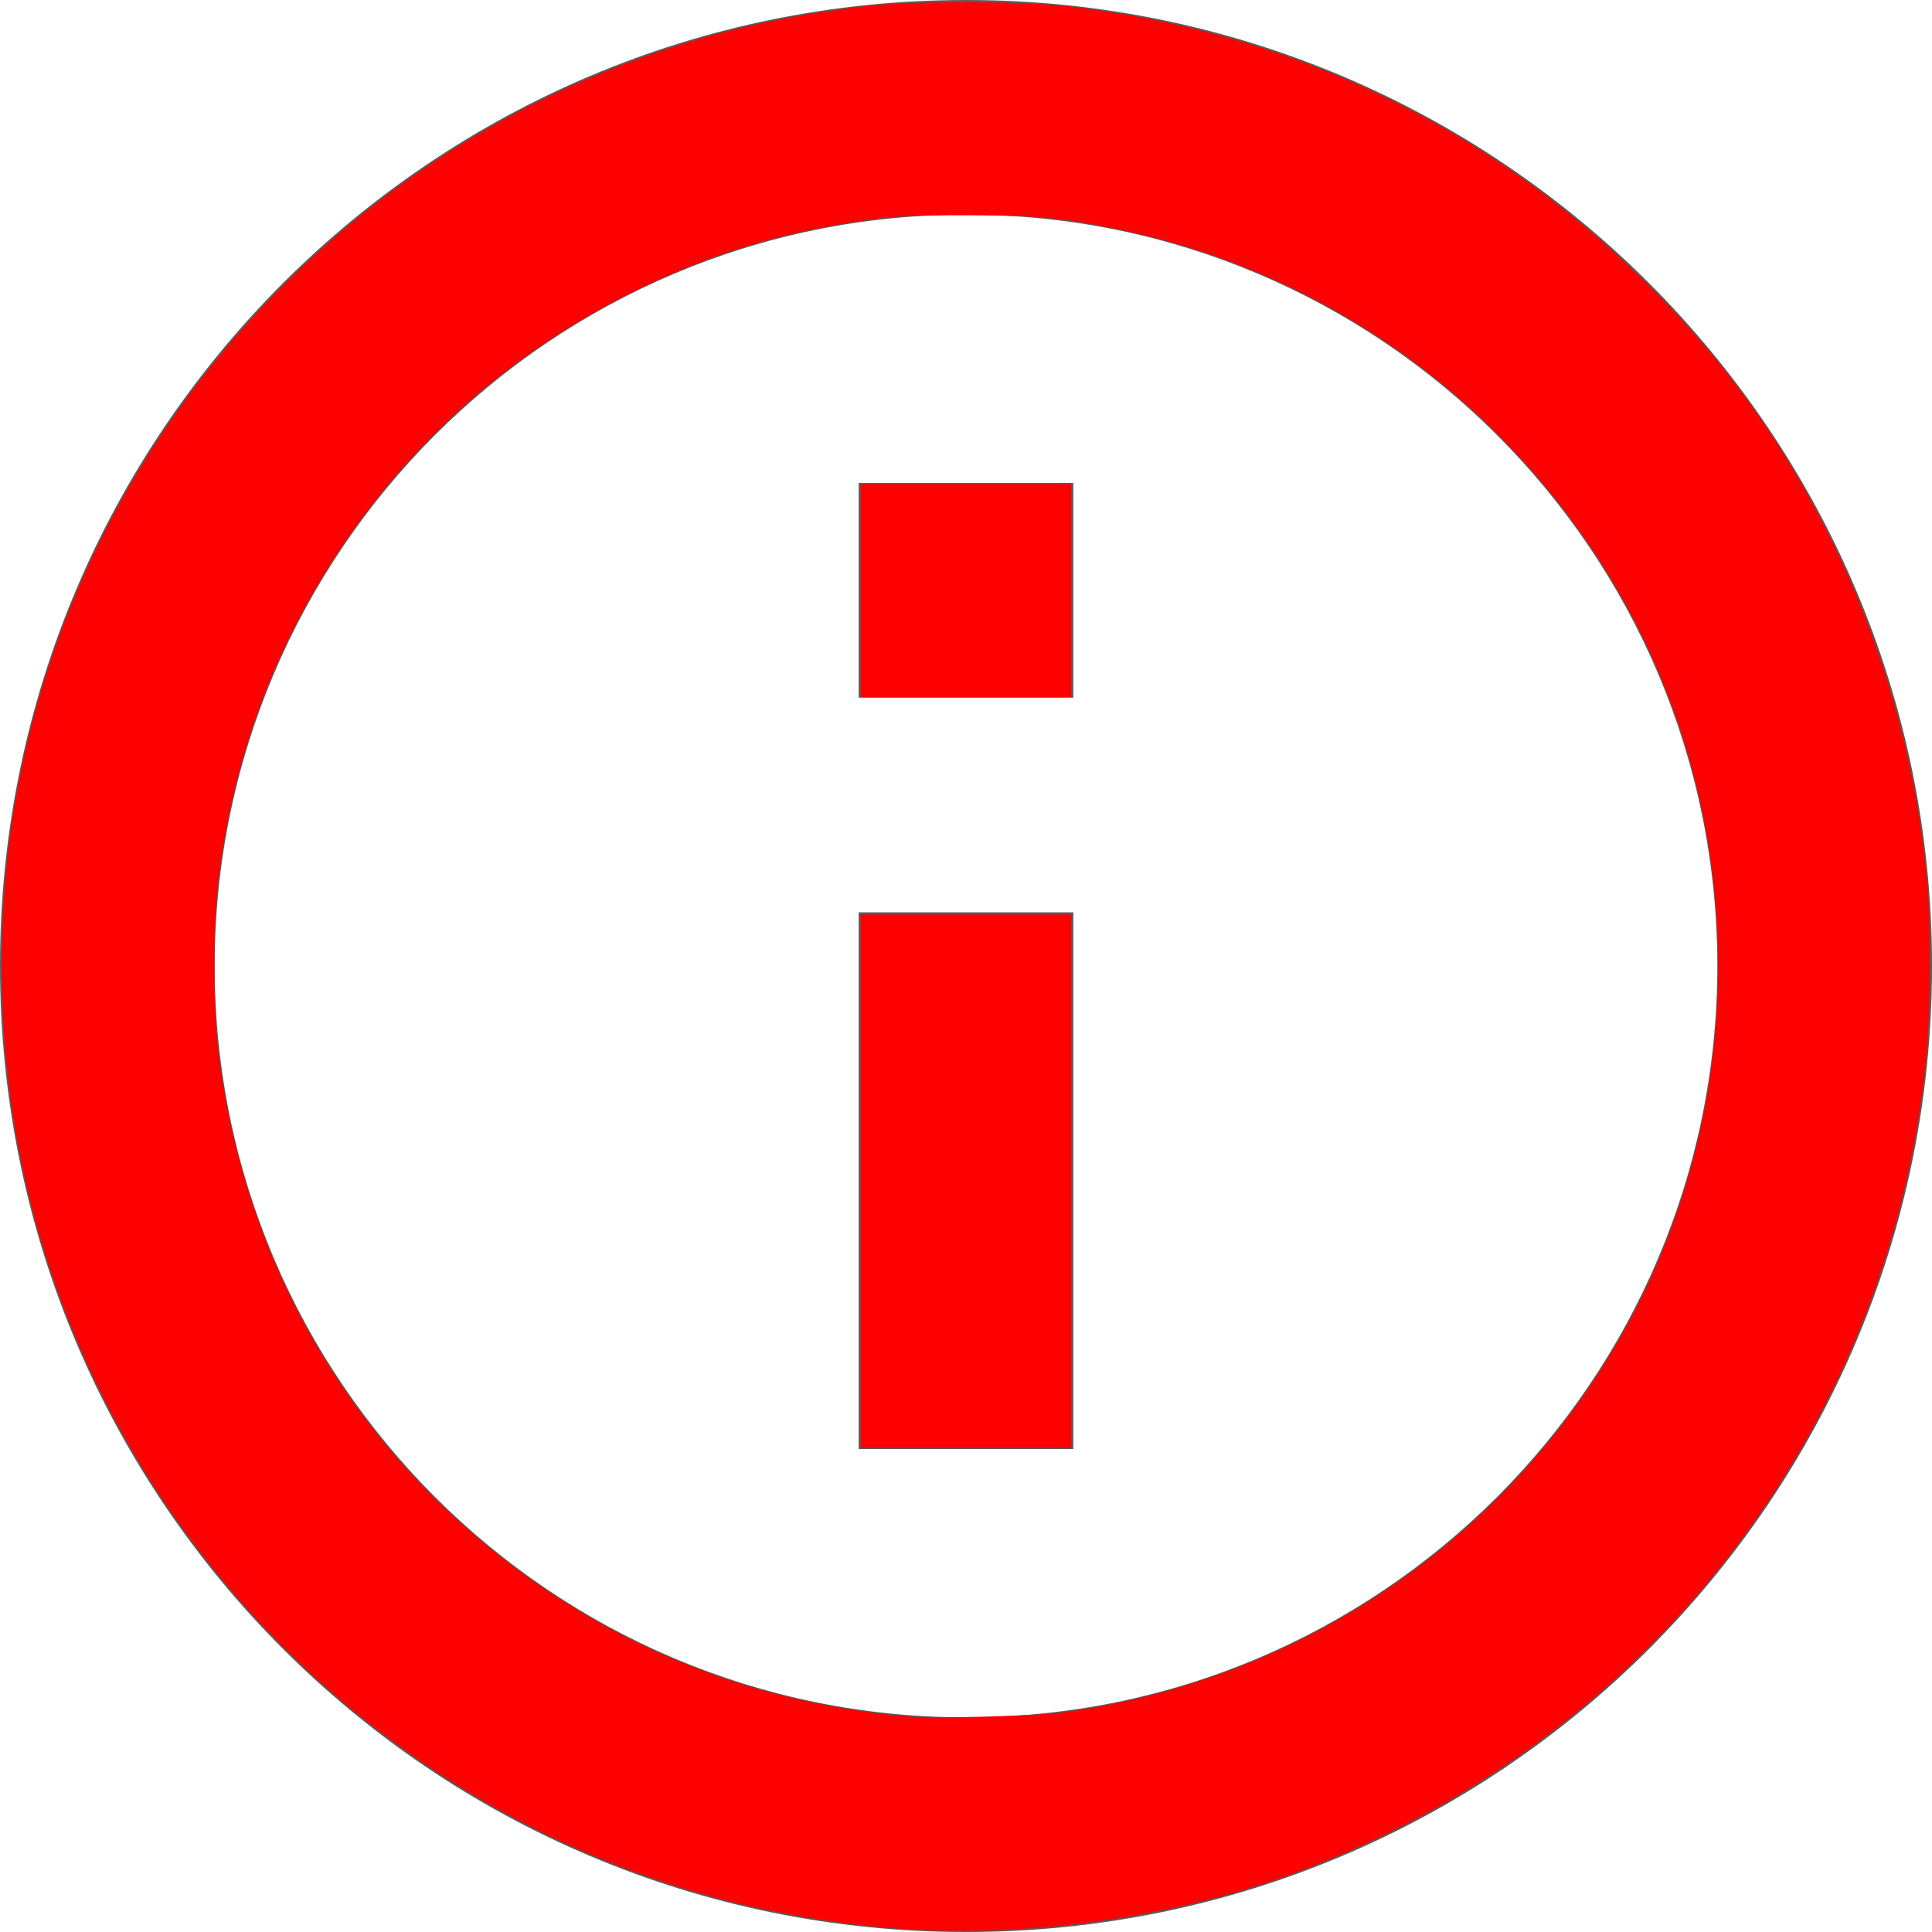 <?xml version="1.0" encoding="UTF-8" standalone="no"?>
<svg
   width="36"
   height="36"
   version="1.1"
   id="svg4"
   sodipodi:docname="i_circle.svg"
   inkscape:version="1.1.2 (0a00cf5339, 2022-02-04)"
   xmlns:inkscape="http://www.inkscape.org/namespaces/inkscape"
   xmlns:sodipodi="http://sodipodi.sourceforge.net/DTD/sodipodi-0.dtd"
   xmlns="http://www.w3.org/2000/svg"
   xmlns:svg="http://www.w3.org/2000/svg">
  <defs
     id="defs8" />
  <sodipodi:namedview
     id="namedview6"
     pagecolor="#ffffff"
     bordercolor="#666666"
     borderopacity="1.0"
     inkscape:pageshadow="2"
     inkscape:pageopacity="0.0"
     inkscape:pagecheckerboard="0"
     showgrid="false"
     inkscape:zoom="23.444444"
     inkscape:cx="17.978673"
     inkscape:cy="18.021327"
     inkscape:window-width="1856"
     inkscape:window-height="1016"
     inkscape:window-x="1744"
     inkscape:window-y="27"
     inkscape:window-maximized="1"
     inkscape:current-layer="svg4" />
  <path
     d="M18 0C8.064 0 0 8.064 0 18s8.064 18 18 18 18-8.064 18-18S27.936 0 18 0zm0 32c-7.717 0-14-6.282-14-14 0-7.717 6.283-14 14-14 7.718 0 14 6.283 14 14 0 7.718-6.282 14-14 14zm-2-5h4V17h-4v10zm0-14h4V9h-4v4z"
     fill="#5A5A5A"
     fill-rule="evenodd"
     id="path2" />
  <path
     style="fill:#ff0000;stroke-width:0.043"
     d="M 16.678,35.932 C 13.018,35.643 9.644,34.314 6.782,32.034 3.715,29.59 1.501,26.145 0.558,22.351 0.146,20.696 -0.017,19.04 0.05,17.211 0.309,10.21 4.812,3.887 11.39,1.288 c 1.526,-0.603 2.967,-0.962 4.691,-1.169 0.871,-0.104 2.965,-0.103 3.86,0.002 4.691,0.553 8.756,2.727 11.822,6.324 2.343,2.749 3.837,6.362 4.151,10.039 0.065,0.766 0.056,2.426 -0.019,3.201 -0.669,6.959 -5.251,12.851 -11.854,15.245 -2.252,0.816 -4.986,1.188 -7.363,1 z m 3.135,-4.025 c 4.491,-0.617 8.335,-3.256 10.504,-7.21 2.264,-4.127 2.264,-9.264 1.7e-4,-13.393 C 28.339,7.696 24.903,5.132 20.918,4.289 19.819,4.057 19.372,4.014 18.021,4.012 17.038,4.01 16.671,4.026 16.23,4.088 14.552,4.327 13.267,4.715 11.836,5.418 9.566,6.532 7.681,8.19 6.301,10.286 5.071,12.155 4.346,14.141 4.068,16.402 c -0.096,0.781 -0.096,2.415 0,3.196 0.515,4.183 2.737,7.794 6.214,10.098 1.976,1.31 4.205,2.077 6.652,2.29 0.468,0.041 2.391,-0.012 2.879,-0.079 z"
     id="path84" />
  <path
     style="fill:#ff0000;stroke-width:0.043"
     d="M 16.038,22.009 V 17.04 H 18 19.962 v 4.969 4.969 H 18 16.038 Z"
     id="path123" />
  <path
     style="fill:#ff0000;stroke-width:0.043"
     d="M 16.038,11.005 V 9.021 H 18 19.962 v 1.983 1.983 H 18 16.038 Z"
     id="path162" />
</svg>
